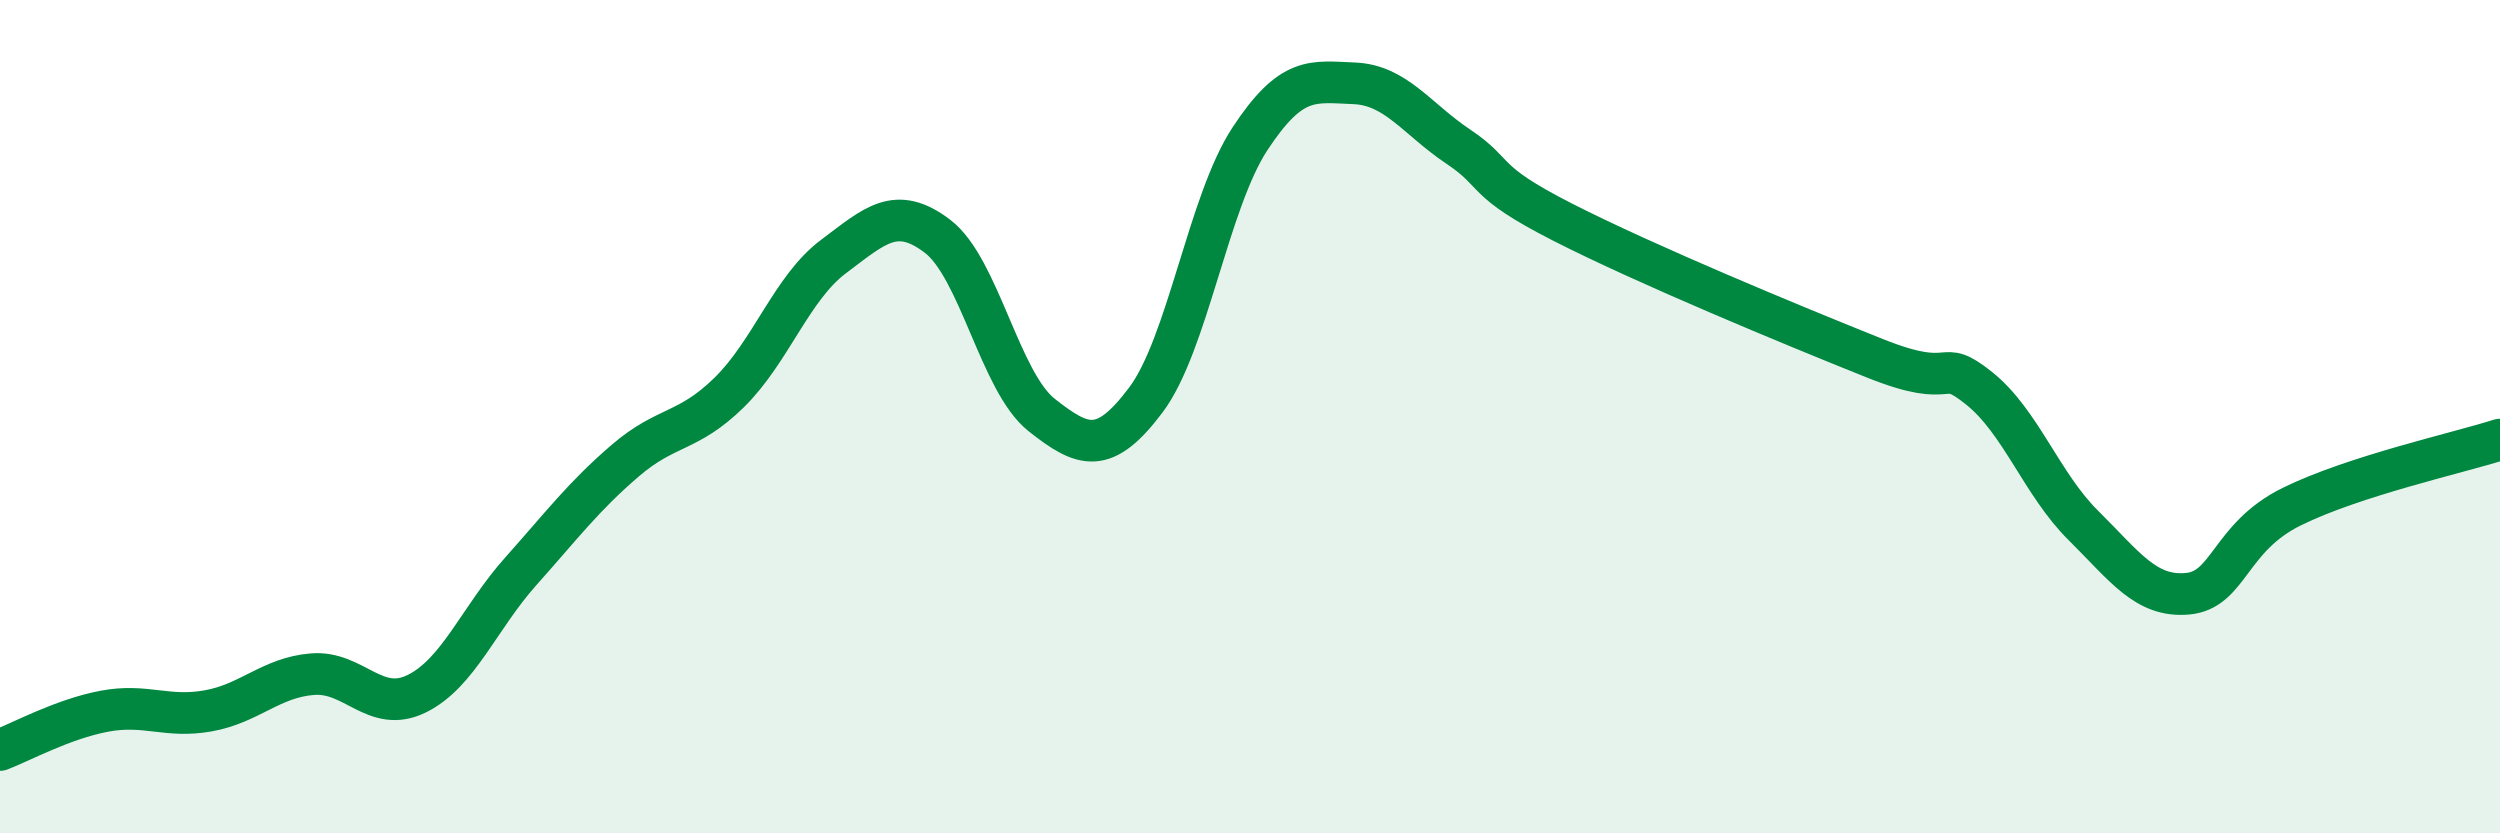 
    <svg width="60" height="20" viewBox="0 0 60 20" xmlns="http://www.w3.org/2000/svg">
      <path
        d="M 0,18 C 0.5,17.81 1.5,17.26 2.5,17.07 C 3.5,16.88 4,17.24 5,17.06 C 6,16.88 6.5,16.26 7.5,16.18 C 8.5,16.1 9,17.14 10,16.65 C 11,16.16 11.5,14.83 12.5,13.71 C 13.5,12.59 14,11.92 15,11.06 C 16,10.2 16.5,10.4 17.5,9.42 C 18.5,8.44 19,6.91 20,6.16 C 21,5.41 21.5,4.91 22.5,5.67 C 23.5,6.43 24,9.17 25,9.96 C 26,10.75 26.5,10.93 27.5,9.6 C 28.5,8.27 29,4.85 30,3.33 C 31,1.81 31.5,1.96 32.5,2 C 33.5,2.04 34,2.85 35,3.52 C 36,4.19 35.5,4.31 37.5,5.33 C 39.5,6.35 43,7.8 45,8.6 C 47,9.4 46.5,8.52 47.5,9.32 C 48.5,10.12 49,11.62 50,12.61 C 51,13.6 51.5,14.34 52.5,14.25 C 53.5,14.16 53.5,12.9 55,12.16 C 56.5,11.42 59,10.87 60,10.55L60 20L0 20Z"
        fill="#008740"
        opacity="0.1"
        stroke-linecap="round"
        stroke-linejoin="round"
      />
      <path
        d="M 0,18 C 0.5,17.81 1.5,17.26 2.5,17.07 C 3.5,16.88 4,17.24 5,17.06 C 6,16.88 6.5,16.26 7.5,16.18 C 8.5,16.1 9,17.14 10,16.65 C 11,16.16 11.5,14.83 12.5,13.71 C 13.5,12.59 14,11.92 15,11.06 C 16,10.2 16.5,10.4 17.5,9.42 C 18.5,8.44 19,6.91 20,6.16 C 21,5.41 21.5,4.91 22.5,5.67 C 23.5,6.43 24,9.17 25,9.96 C 26,10.75 26.5,10.93 27.5,9.6 C 28.5,8.27 29,4.85 30,3.33 C 31,1.81 31.5,1.96 32.5,2 C 33.5,2.04 34,2.85 35,3.52 C 36,4.19 35.5,4.31 37.5,5.33 C 39.5,6.35 43,7.8 45,8.6 C 47,9.4 46.5,8.52 47.5,9.32 C 48.5,10.12 49,11.62 50,12.61 C 51,13.6 51.5,14.34 52.5,14.25 C 53.5,14.16 53.5,12.9 55,12.16 C 56.5,11.42 59,10.87 60,10.55"
        stroke="#008740"
        stroke-width="1"
        fill="none"
        stroke-linecap="round"
        stroke-linejoin="round"
      />
    </svg>
  
